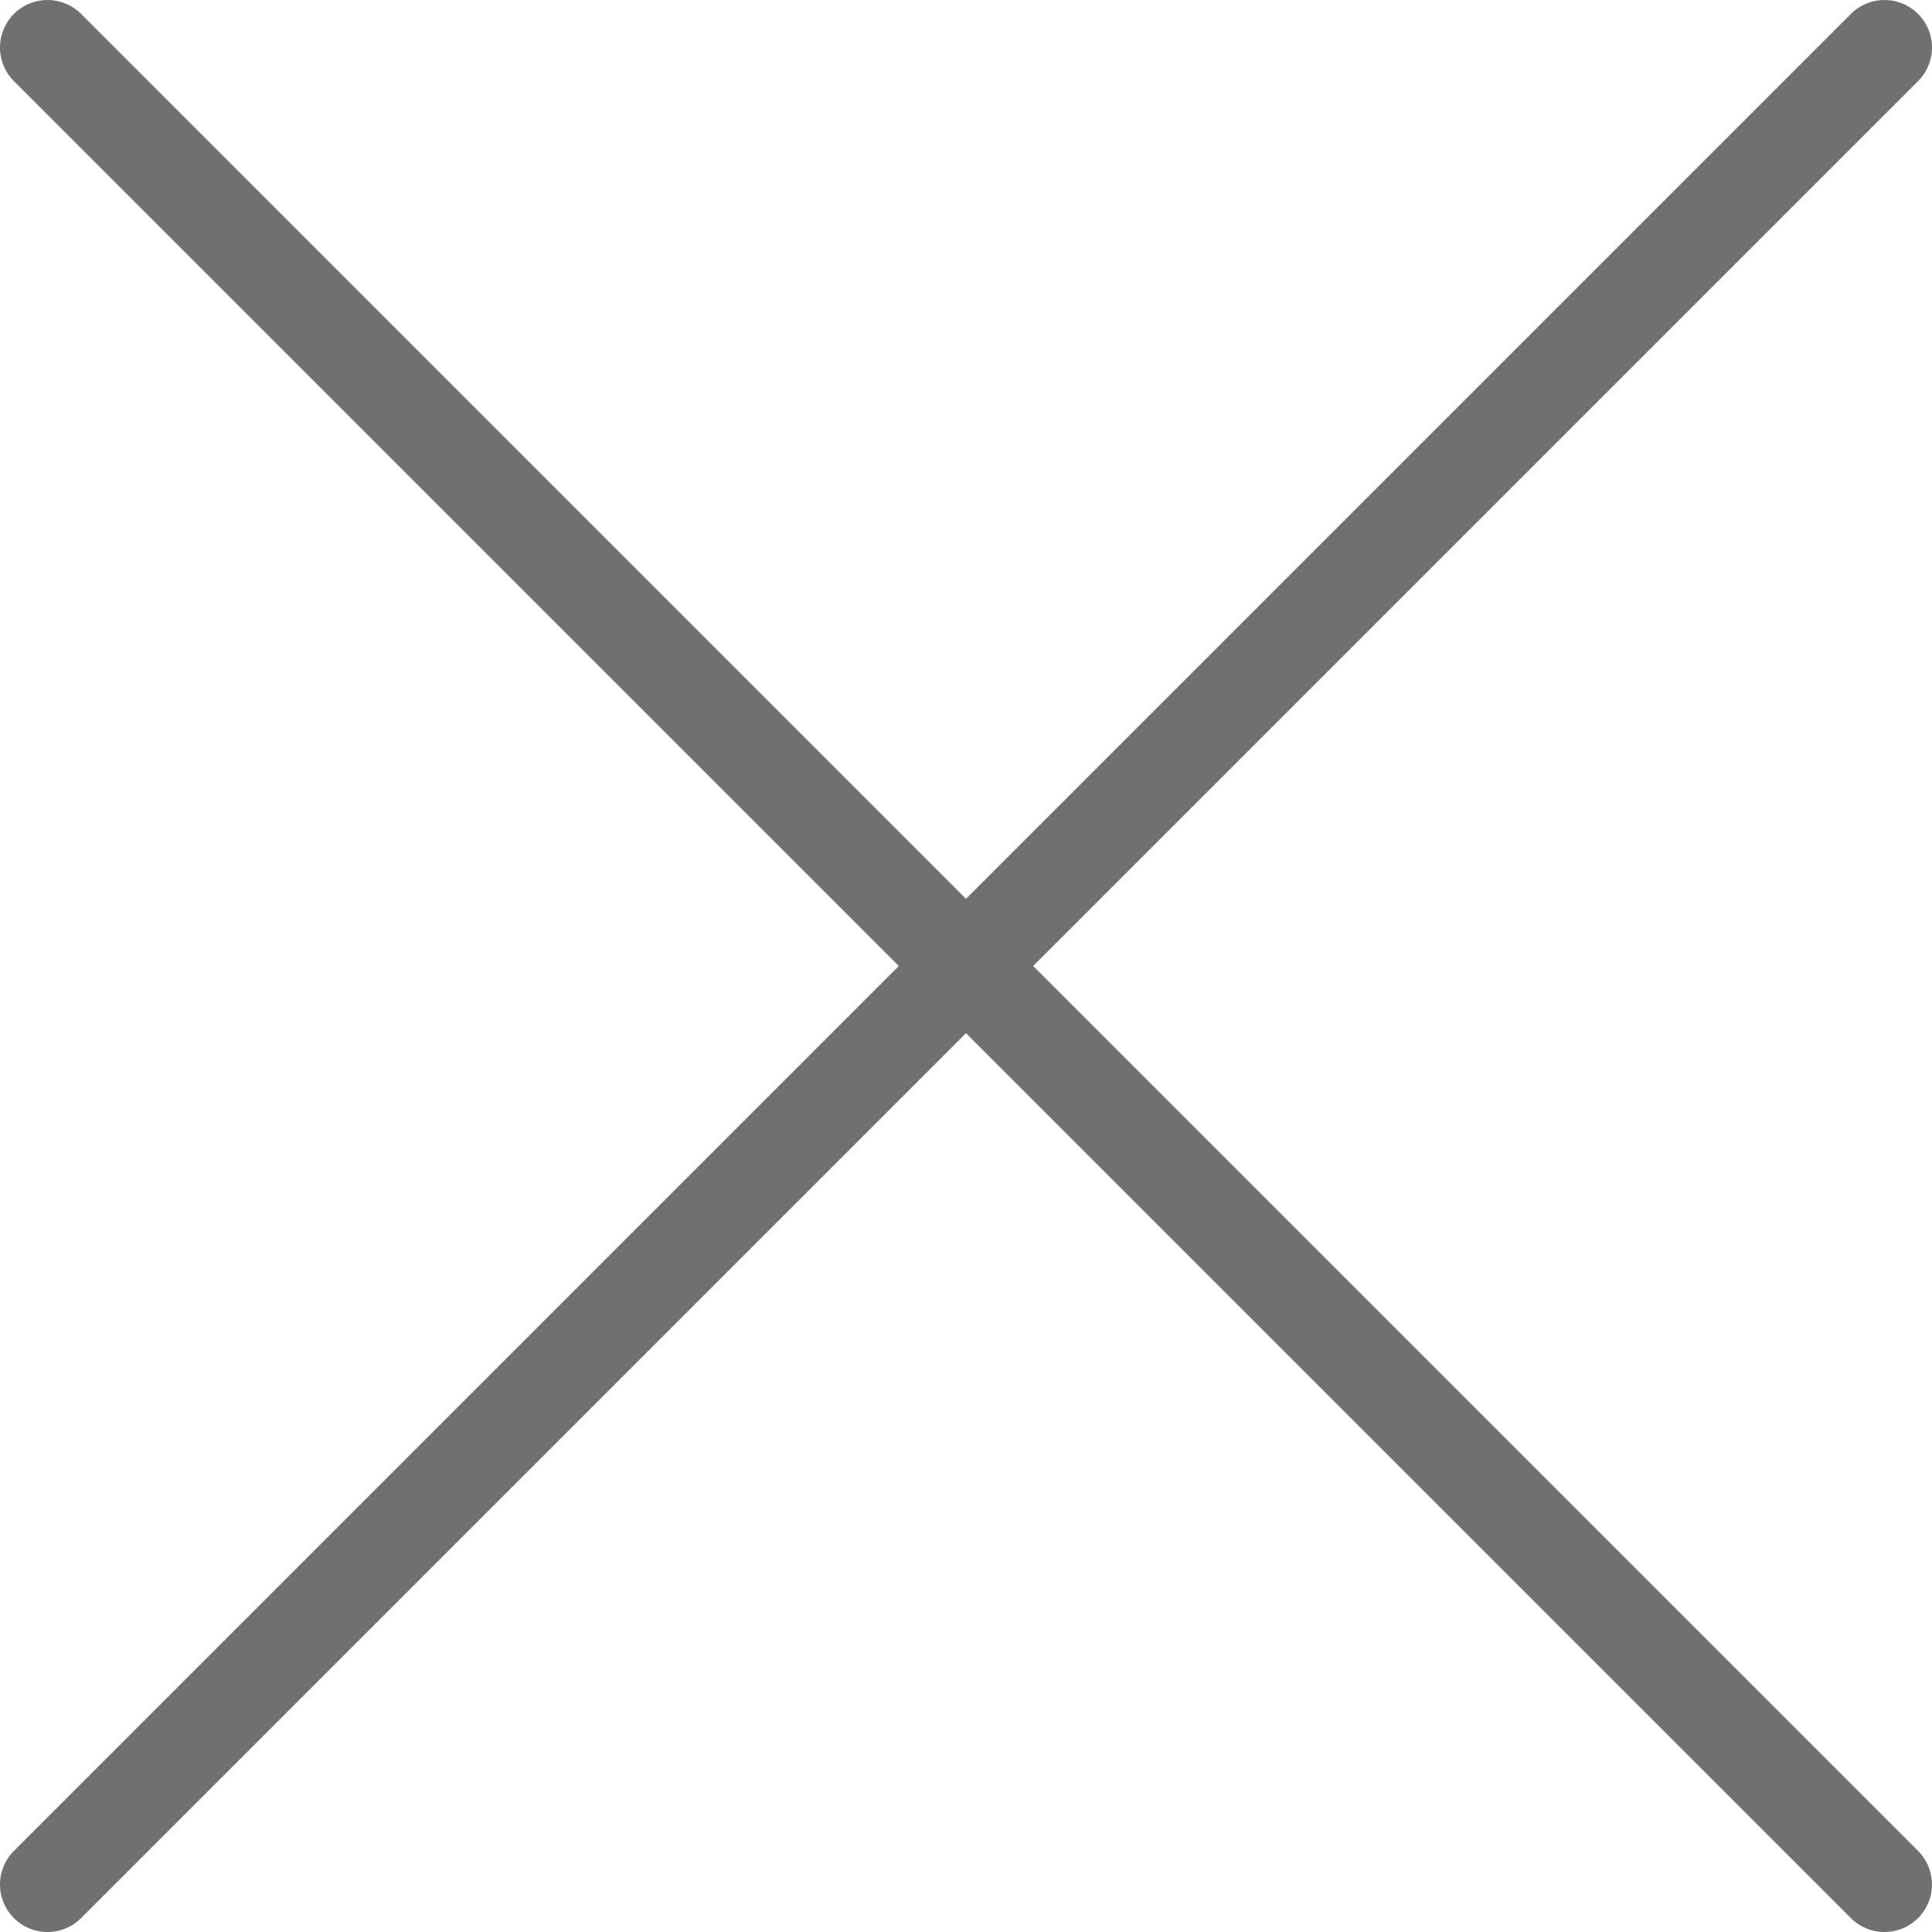 <svg xmlns="http://www.w3.org/2000/svg" width="61" height="61" viewBox="0 0 61 61"><g transform="translate(-1778.094 -80.5)"><path d="M0,59.5a1.5,1.5,0,0,1-1.061-.439,1.5,1.5,0,0,1,0-2.121l58-58a1.5,1.5,0,0,1,2.121,0,1.5,1.5,0,0,1,0,2.121l-58,58A1.5,1.5,0,0,1,0,59.5Z" transform="translate(1779.594 82)" fill="#707070"/><path d="M58,59.5a1.5,1.5,0,0,1-1.061-.439l-58-58a1.5,1.5,0,0,1,0-2.121,1.5,1.5,0,0,1,2.121,0l58,58A1.5,1.5,0,0,1,58,59.5Z" transform="translate(1779.594 82)" fill="#707070"/></g></svg>